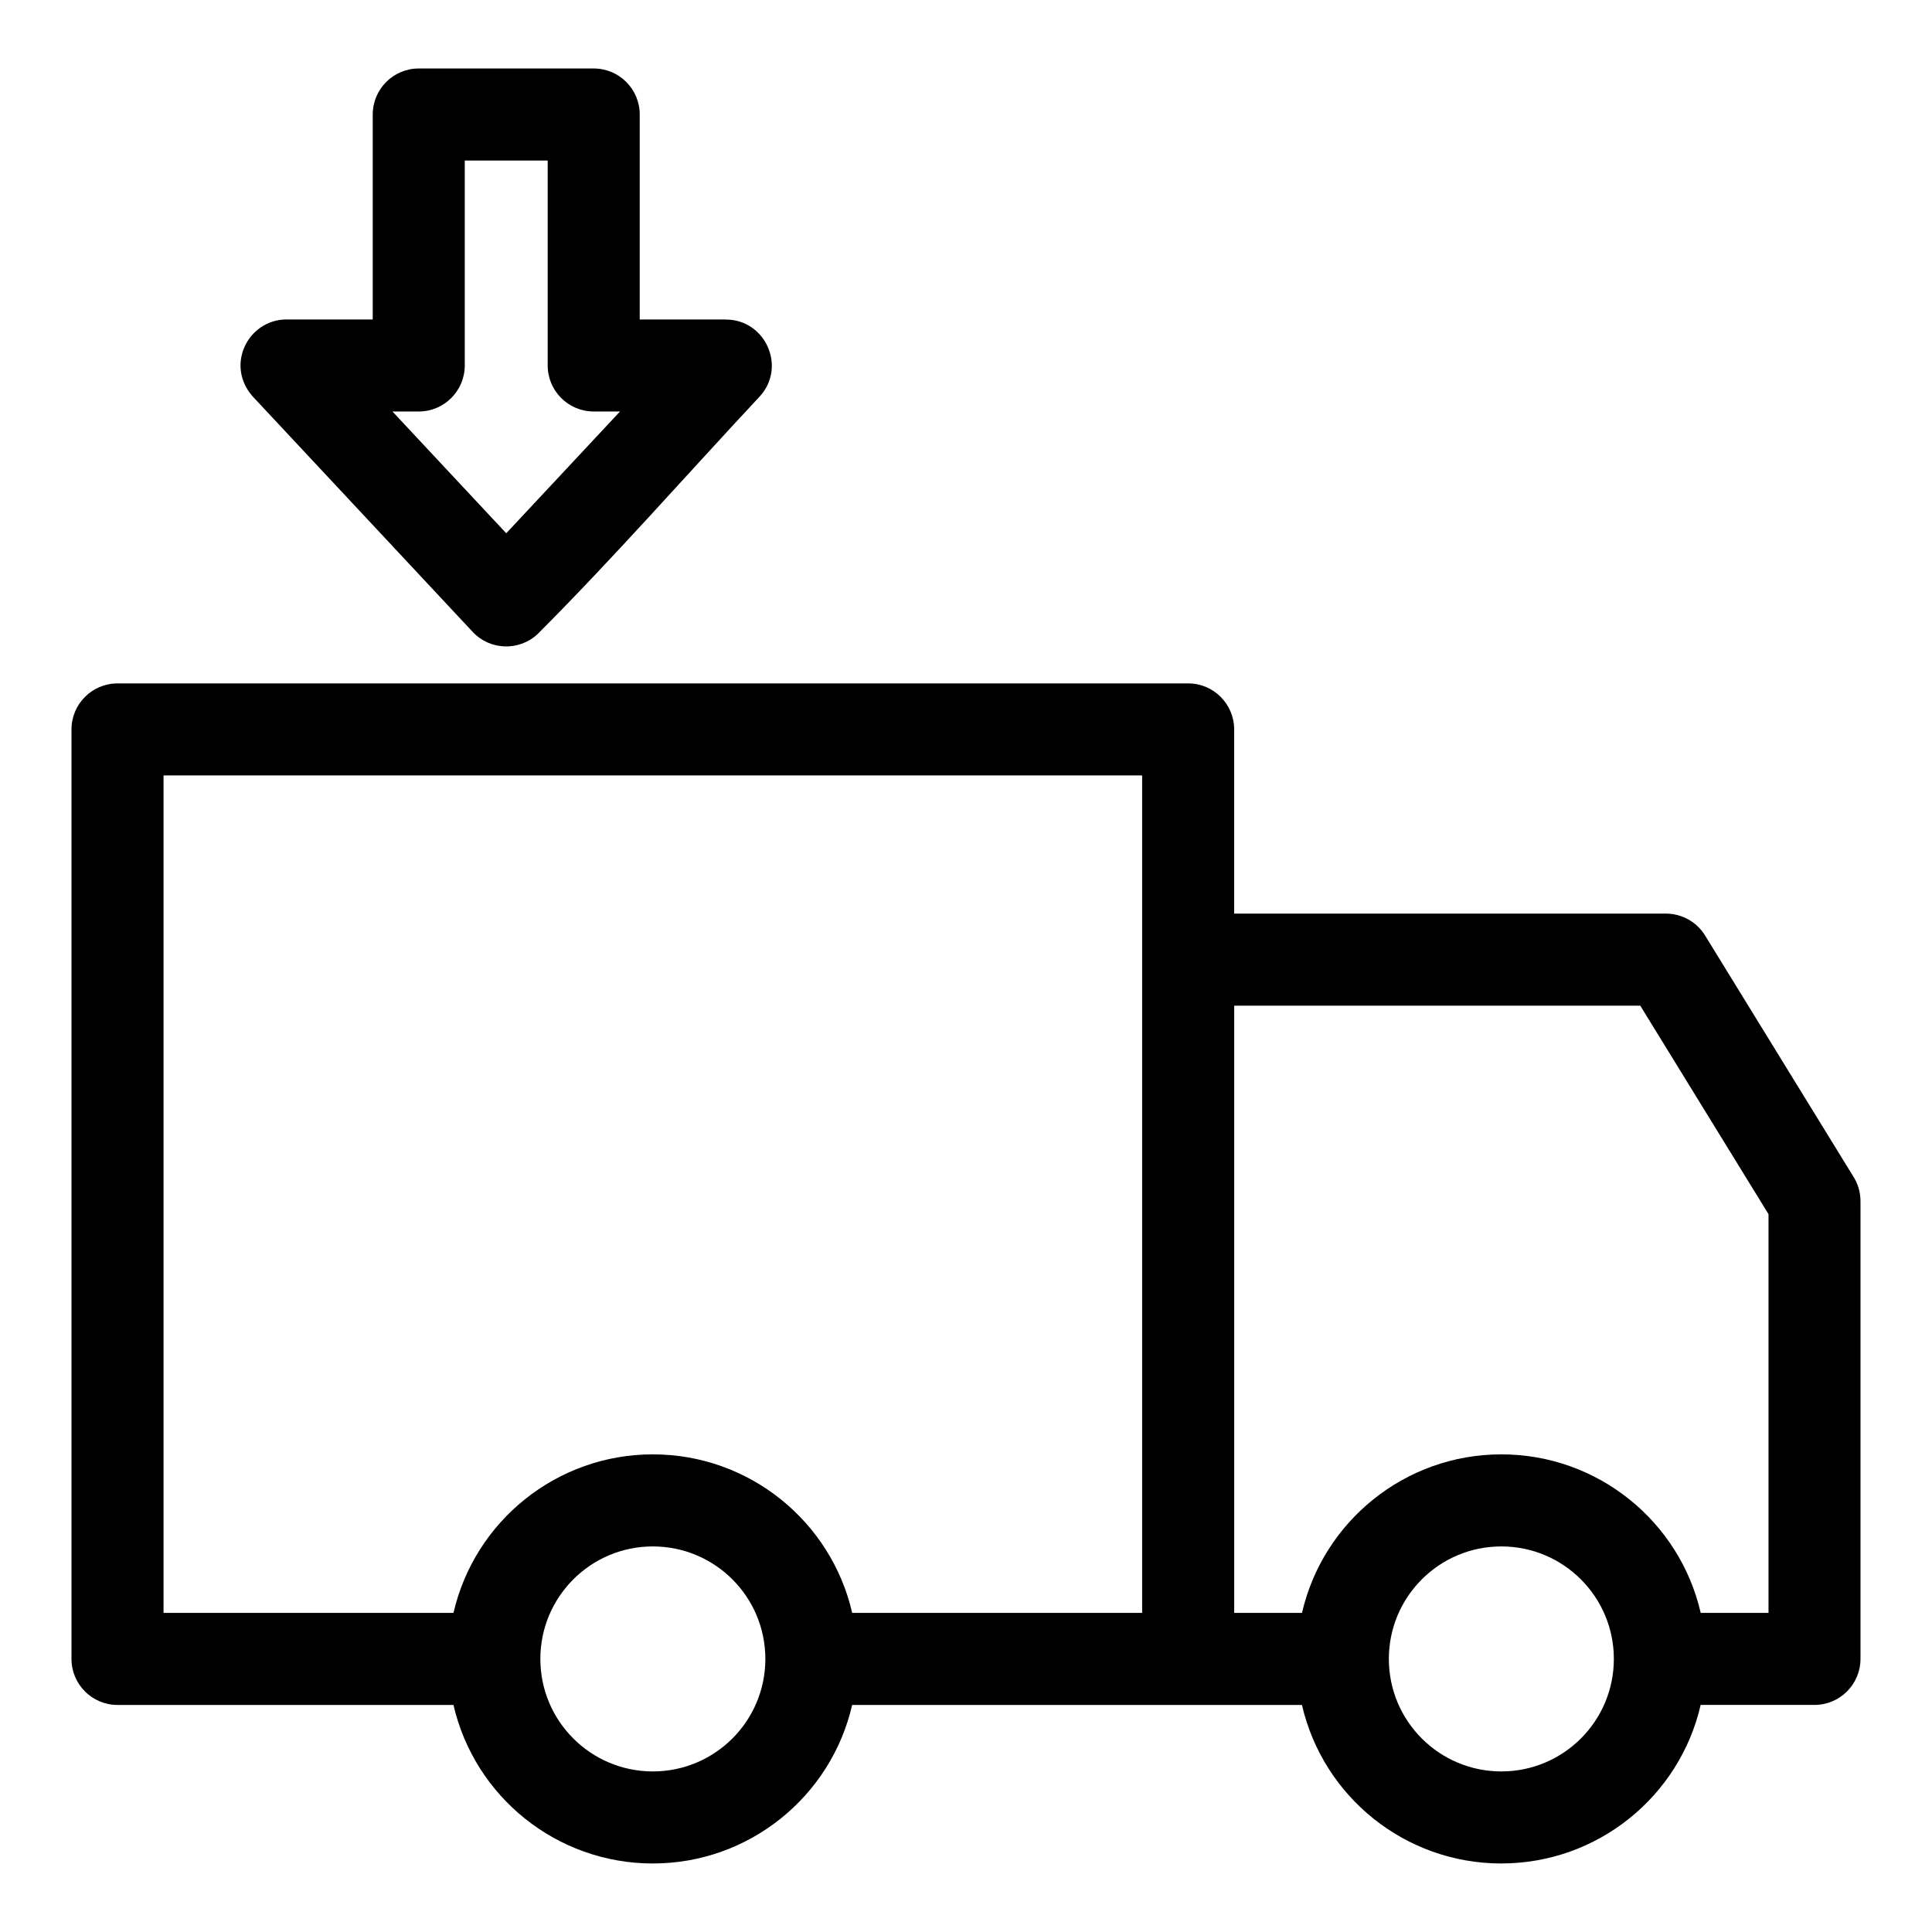 <?xml version="1.0" encoding="UTF-8"?>
<!-- Uploaded to: SVG Repo, www.svgrepo.com, Generator: SVG Repo Mixer Tools -->
<svg fill="#000000" width="800px" height="800px" version="1.1" viewBox="144 144 512 512" xmlns="http://www.w3.org/2000/svg">
 <path d="m541.86 637.84c-25.5 0-47.242-17.707-52.828-42.012h-119.2c-5.582 24.297-27.324 42.012-52.828 42.012-25.5 0-47.242-17.707-52.828-42.012h-89.031c-6.734 0-12.199-5.461-12.199-12.199v-246.32c0-6.734 5.461-12.199 12.199-12.199h283.73c6.731 0 12.191 5.461 12.191 12.199v48.805h114.42c4.09 0.008 8.086 2.07 10.383 5.812l39.18 63.699c1.262 1.922 2 4.219 2 6.688v121.31c0 6.734-5.461 12.199-12.199 12.199h-30.156c-5.586 24.297-27.332 42.012-52.836 42.012zm-263.7-352.52 30.152-32.27h-6.969c-6.734 0-12.199-5.461-12.199-12.199v-54.305h-21.977v54.305c0 6.734-5.461 12.199-12.191 12.199h-6.973zm67.109-36.18c-19.305 20.66-38.945 43.039-58.82 62.914-4.922 4.574-12.621 4.297-17.203-0.617l-57.645-61.695c-8.344-8.371-2.07-21.082 8.348-21.082h22.828v-54.312c0-6.734 5.461-12.199 12.199-12.199h46.367c6.734 0 12.191 5.461 12.191 12.199v54.312h22.828v0.023c10.543 0 16.168 12.664 8.906 20.457zm-28.258 280.28c25.504 0 47.242 17.707 52.828 42.012h76.84v-221.93h-259.34v221.93h76.84c5.586-24.301 27.332-42.012 52.828-42.012zm0 24.398c-16.465 0-29.812 13.348-29.812 29.812 0 16.473 13.348 29.816 29.812 29.816 16.473 0 29.816-13.348 29.816-29.816 0-16.465-13.348-29.812-29.816-29.812zm224.86-24.398c25.504 0 47.246 17.707 52.836 42.012h17.965v-105.67l-33.984-55.25h-107.61v160.92h17.965c5.594-24.301 27.332-42.012 52.828-42.012zm0 24.398c-16.465 0-29.812 13.348-29.812 29.812 0 16.473 13.348 29.816 29.812 29.816 16.473 0 29.816-13.348 29.816-29.816 0-16.465-13.348-29.812-29.816-29.812z"/>
</svg>